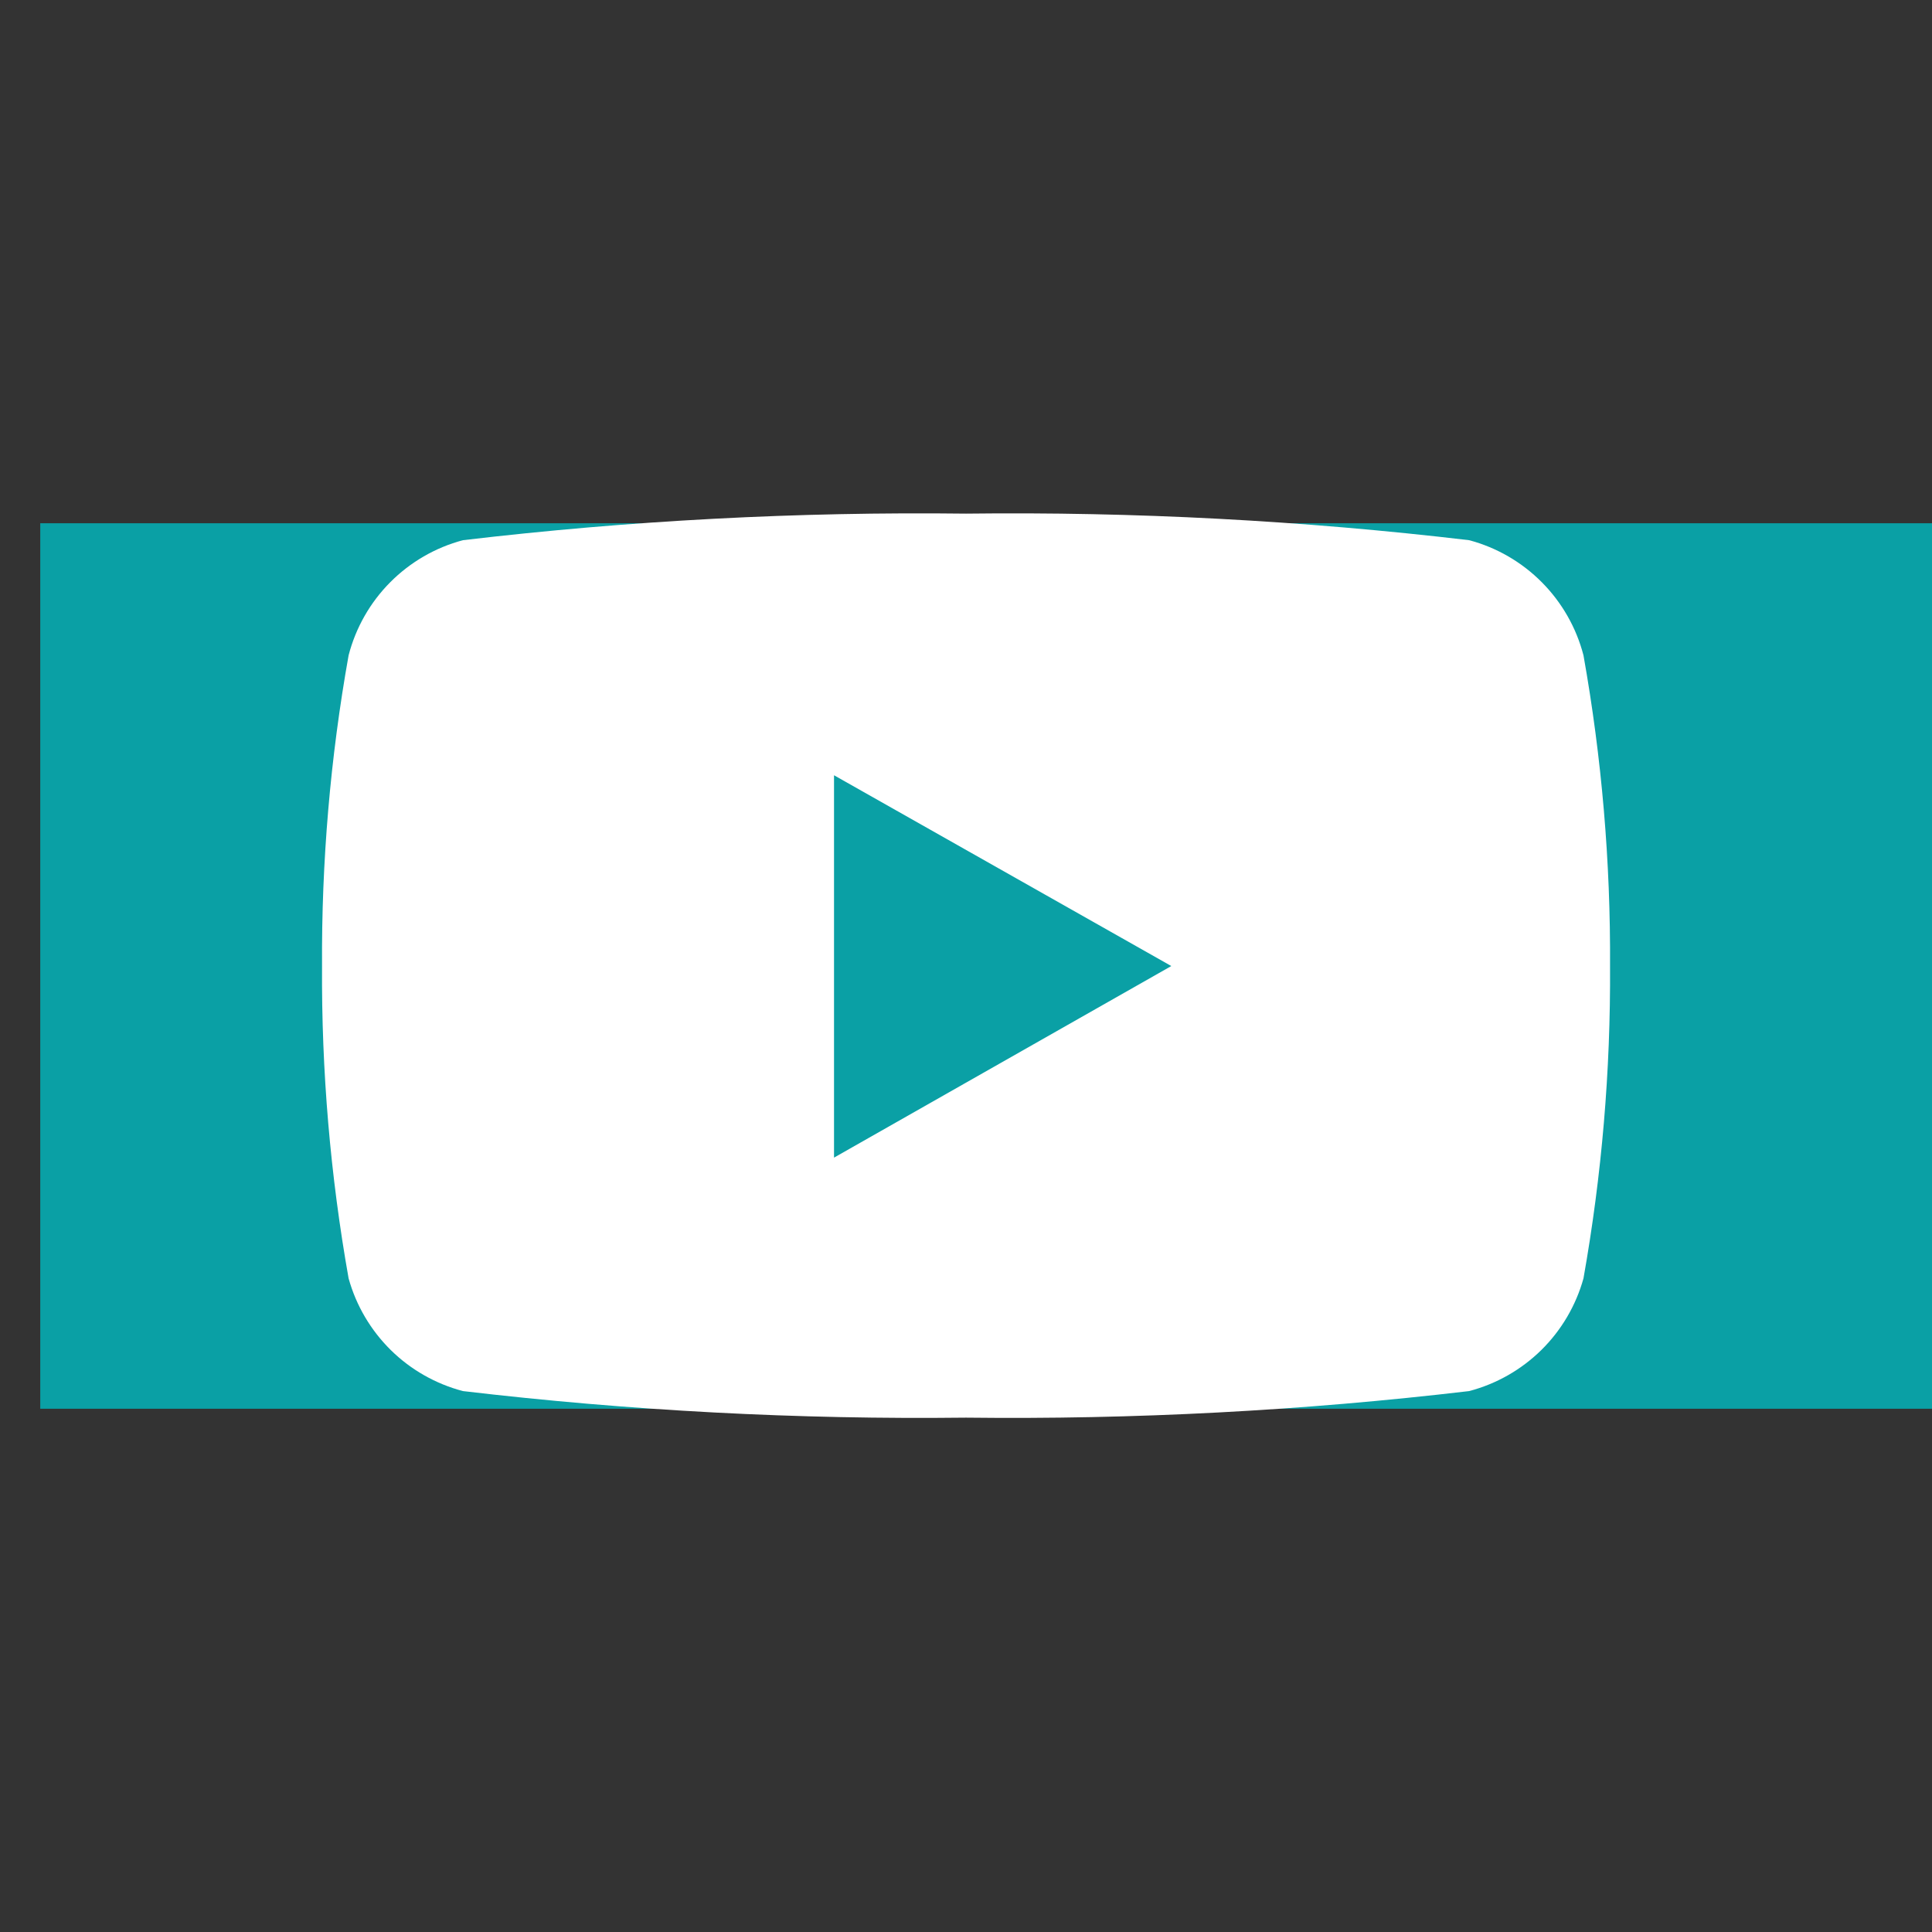 <?xml version="1.0" encoding="UTF-8"?> <svg xmlns="http://www.w3.org/2000/svg" width="48" height="48" viewBox="0 0 48 48" fill="none"><rect x="0" y="0" width="48" height="48" fill="#333333" stroke="none"/><g clip-path="url(#clip0_79_231)"><rect x="1" y="13" width="49" height="22" fill="#0AA0A5"></rect><path d="M39.341 16.281C39.163 15.595 38.806 14.969 38.307 14.467C37.808 13.964 37.185 13.603 36.501 13.421C32.353 12.931 28.177 12.711 24.001 12.761C19.824 12.711 15.649 12.931 11.501 13.421C10.817 13.603 10.193 13.964 9.694 14.467C9.195 14.969 8.839 15.595 8.661 16.281C8.206 18.829 7.986 21.413 8.001 24.001C7.985 26.602 8.206 29.2 8.661 31.761C8.848 32.435 9.209 33.048 9.707 33.54C10.205 34.031 10.824 34.383 11.501 34.561C15.649 35.05 19.824 35.27 24.001 35.221C28.177 35.27 32.353 35.05 36.501 34.561C37.178 34.383 37.796 34.031 38.295 33.54C38.793 33.048 39.154 32.435 39.341 31.761C39.796 29.2 40.017 26.602 40.001 24.001C40.016 21.413 39.795 18.829 39.341 16.281ZM20.721 28.781V19.261L29.101 24.001L20.721 28.761V28.781Z" fill="white"></path></g><defs><clipPath id="clip0_79_231"><rect width="48" height="48" fill="white"></rect></clipPath></defs></svg> 
